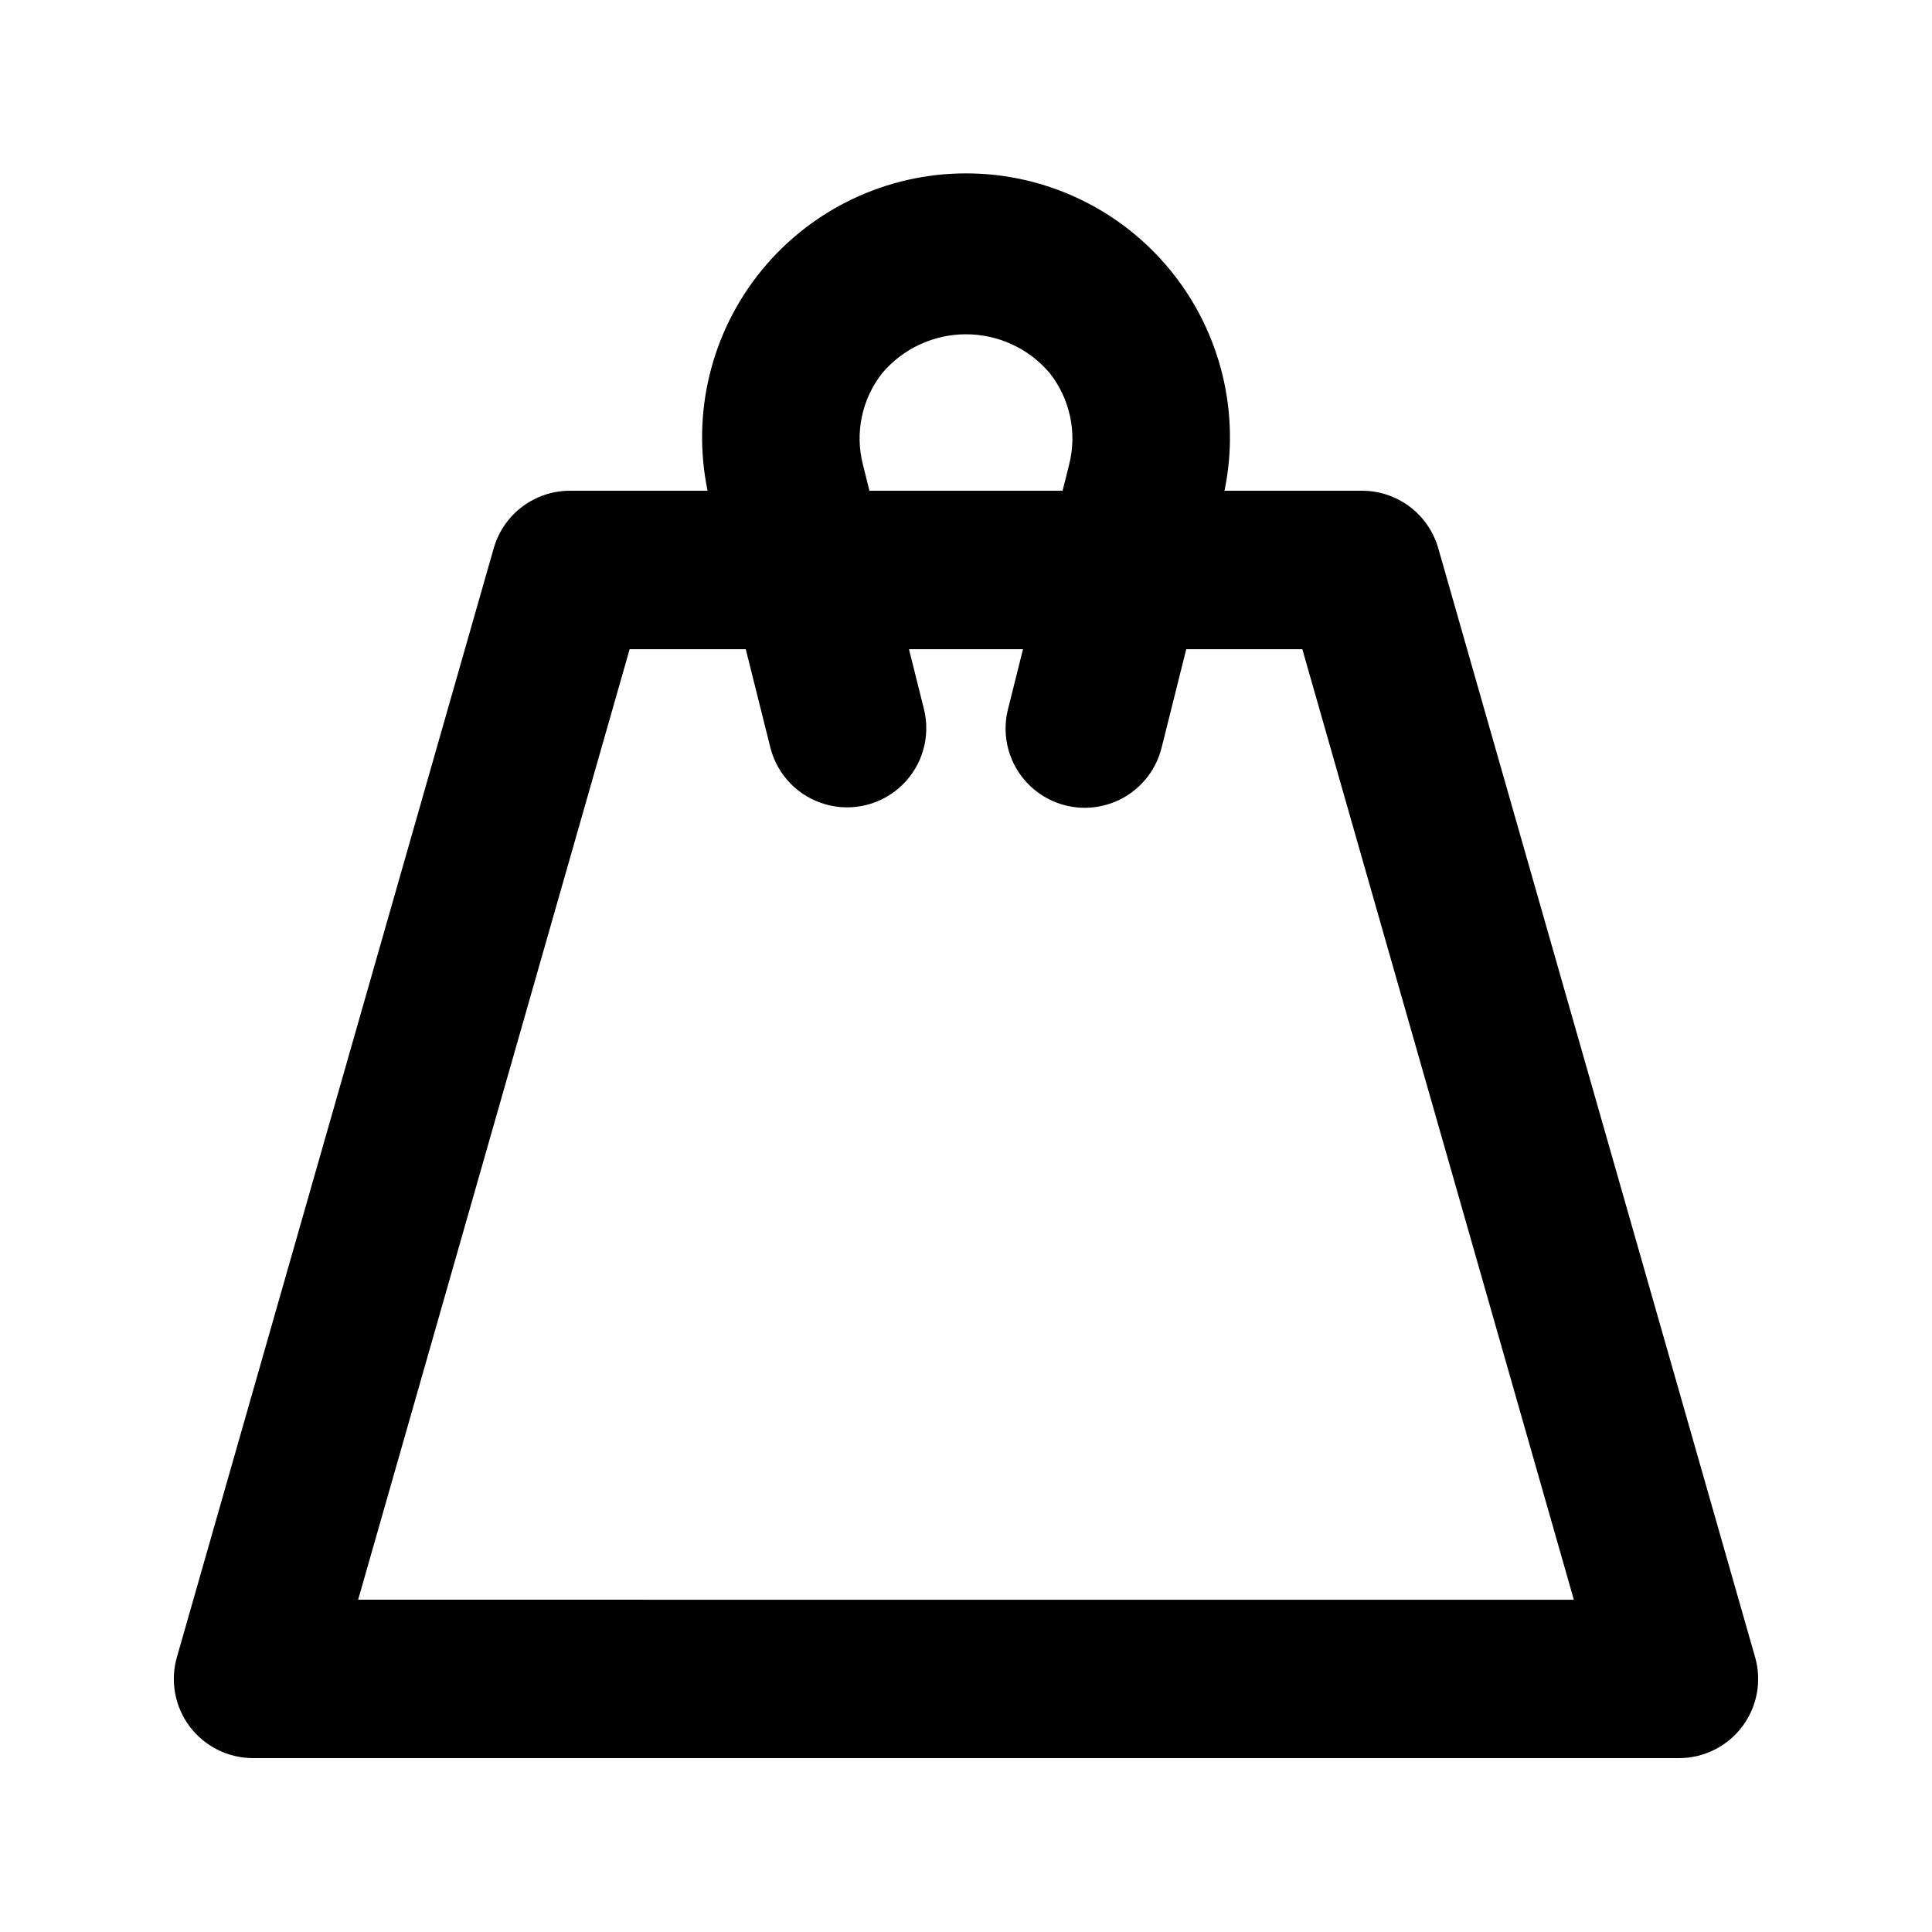 <?xml version="1.0" encoding="UTF-8"?>
<!-- Uploaded to: ICON Repo, www.iconrepo.com, Generator: ICON Repo Mixer Tools -->
<svg fill="#000000" width="800px" height="800px" version="1.1" viewBox="144 144 512 512" xmlns="http://www.w3.org/2000/svg">
 <path d="m609.12 583.17-83.969-293.89c-1.258-4.387-3.906-8.246-7.547-10.996-3.644-2.746-8.082-4.234-12.648-4.234h-36.453c4.258-20.598-0.98-42.02-14.262-58.332-13.281-16.309-33.199-25.773-54.234-25.773-21.035 0-40.949 9.465-54.234 25.773-13.281 16.312-18.52 37.734-14.262 58.332h-36.473c-4.562 0-9.004 1.488-12.645 4.234-3.644 2.75-6.293 6.609-7.547 10.996l-83.969 293.89c-1.812 6.332-0.547 13.152 3.422 18.41 3.973 5.258 10.18 8.348 16.77 8.34h377.86c6.59 0.008 12.801-3.082 16.77-8.34s5.238-12.078 3.426-18.41zm-236.45-316.09c-2.148-8.422-0.254-17.363 5.125-24.191 5.523-6.531 13.645-10.301 22.203-10.301 8.555 0 16.676 3.769 22.199 10.301 5.375 6.828 7.277 15.766 5.144 24.191l-1.742 6.969h-51.191zm-133.76 300.86 71.953-251.9h30.773l6.519 26.074h-0.004c1.836 7.254 7.391 12.984 14.586 15.035 7.195 2.055 14.941 0.121 20.324-5.074 5.387-5.195 7.598-12.863 5.805-20.129l-3.973-15.906h30.211l-3.977 15.906c-1.363 5.406-0.523 11.133 2.34 15.918 2.863 4.781 7.512 8.23 12.918 9.582 5.41 1.352 11.133 0.492 15.91-2.383 4.777-2.879 8.211-7.535 9.547-12.949l6.527-26.074h30.762l71.957 251.91z"/>
</svg>